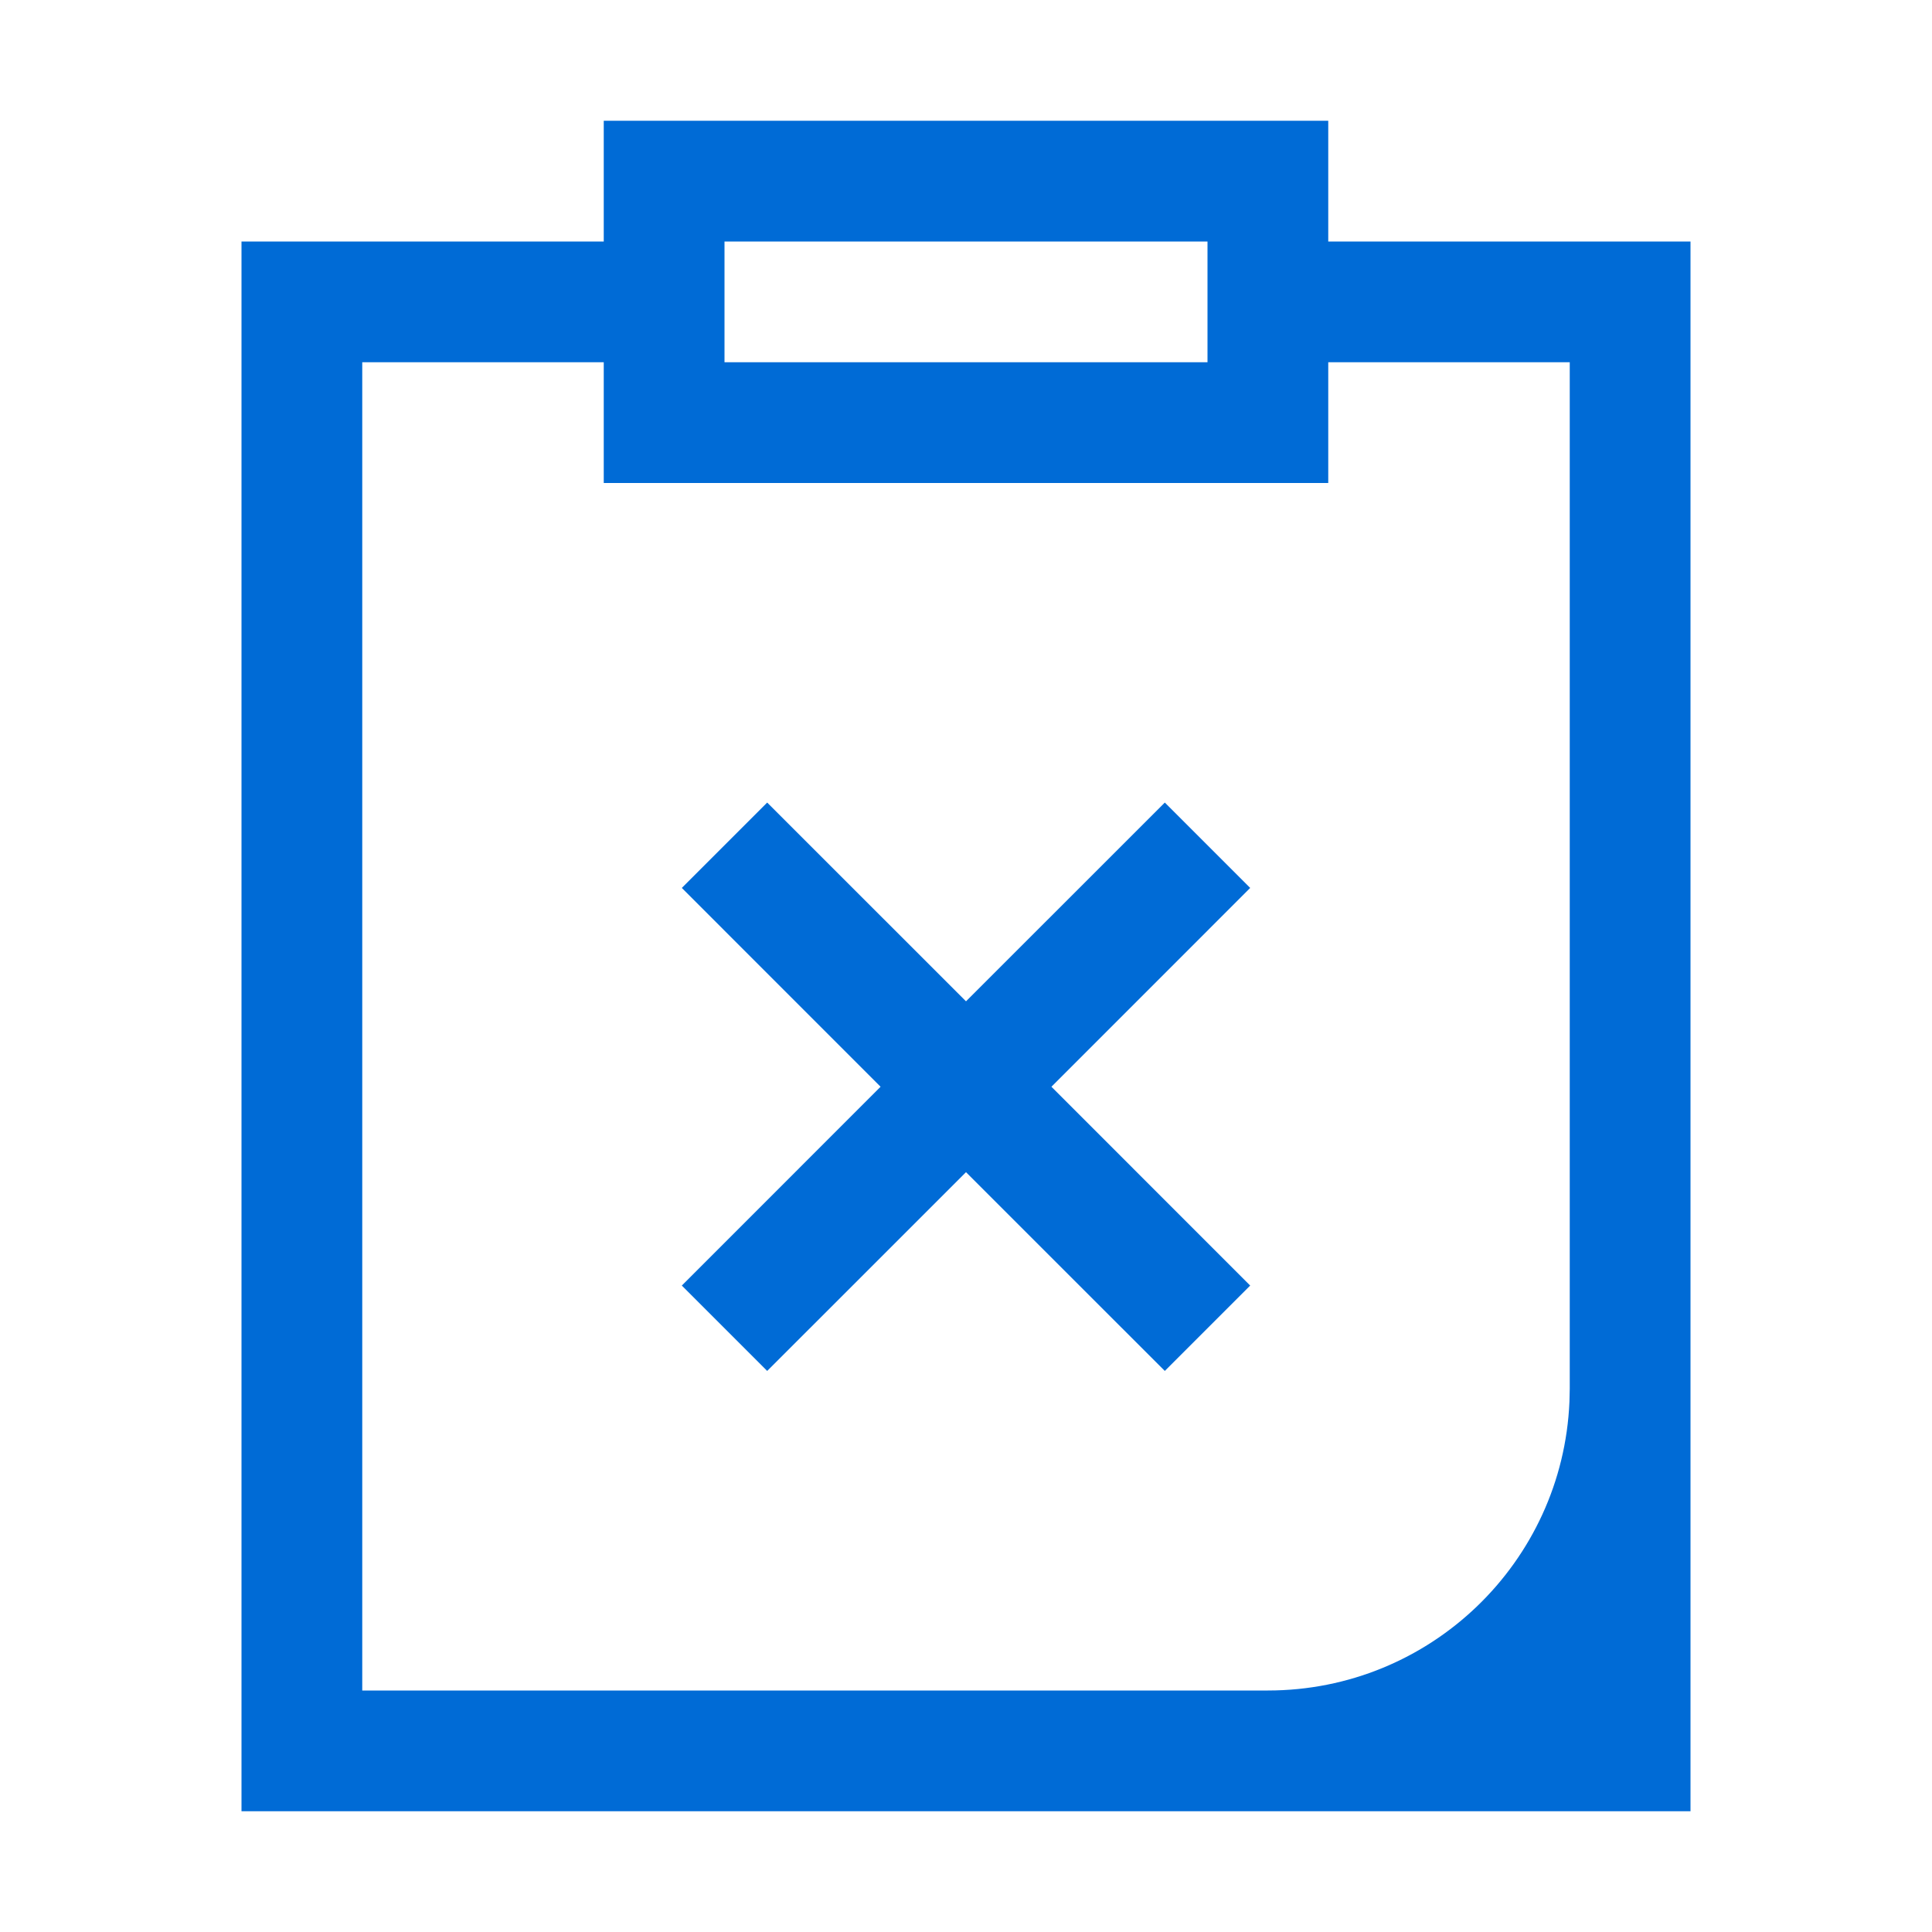 <?xml version="1.0" encoding="UTF-8"?>
<svg width="32px" height="32px" viewBox="0 0 32 32" version="1.1" xmlns="http://www.w3.org/2000/svg" xmlns:xlink="http://www.w3.org/1999/xlink">
    <!-- Generator: Sketch 58 (84663) - https://sketch.com -->
    <title>Icons/clipboard_negative</title>
    <desc>Created with Sketch.</desc>
    <g id="Icons/clipboard_negative" stroke="none" stroke-width="1" fill="none" fill-rule="evenodd">
        <path d="M22,2 L22,4 L28,4 L28,30 L4,30 L4,4 L10,4 L10,2 L22,2 Z M10,6 L6,6 L6,28 L21,28 C23.689,28 25.882,25.878 25.995,23.217 L26,23 L26,6 L22,6 L22,8 L10,8 L10,6 Z M19.293,13.293 L20.707,14.707 L17.415,18 L20.707,21.293 L19.293,22.707 L16,19.415 L12.707,22.707 L11.293,21.293 L14.585,18 L11.293,14.707 L12.707,13.293 L16,16.585 L19.293,13.293 Z M20,4 L12,4 L12,6 L20,6 L20,4 Z" id="Combined-Shape" fill="#006BD6"></path>
    </g>
</svg>